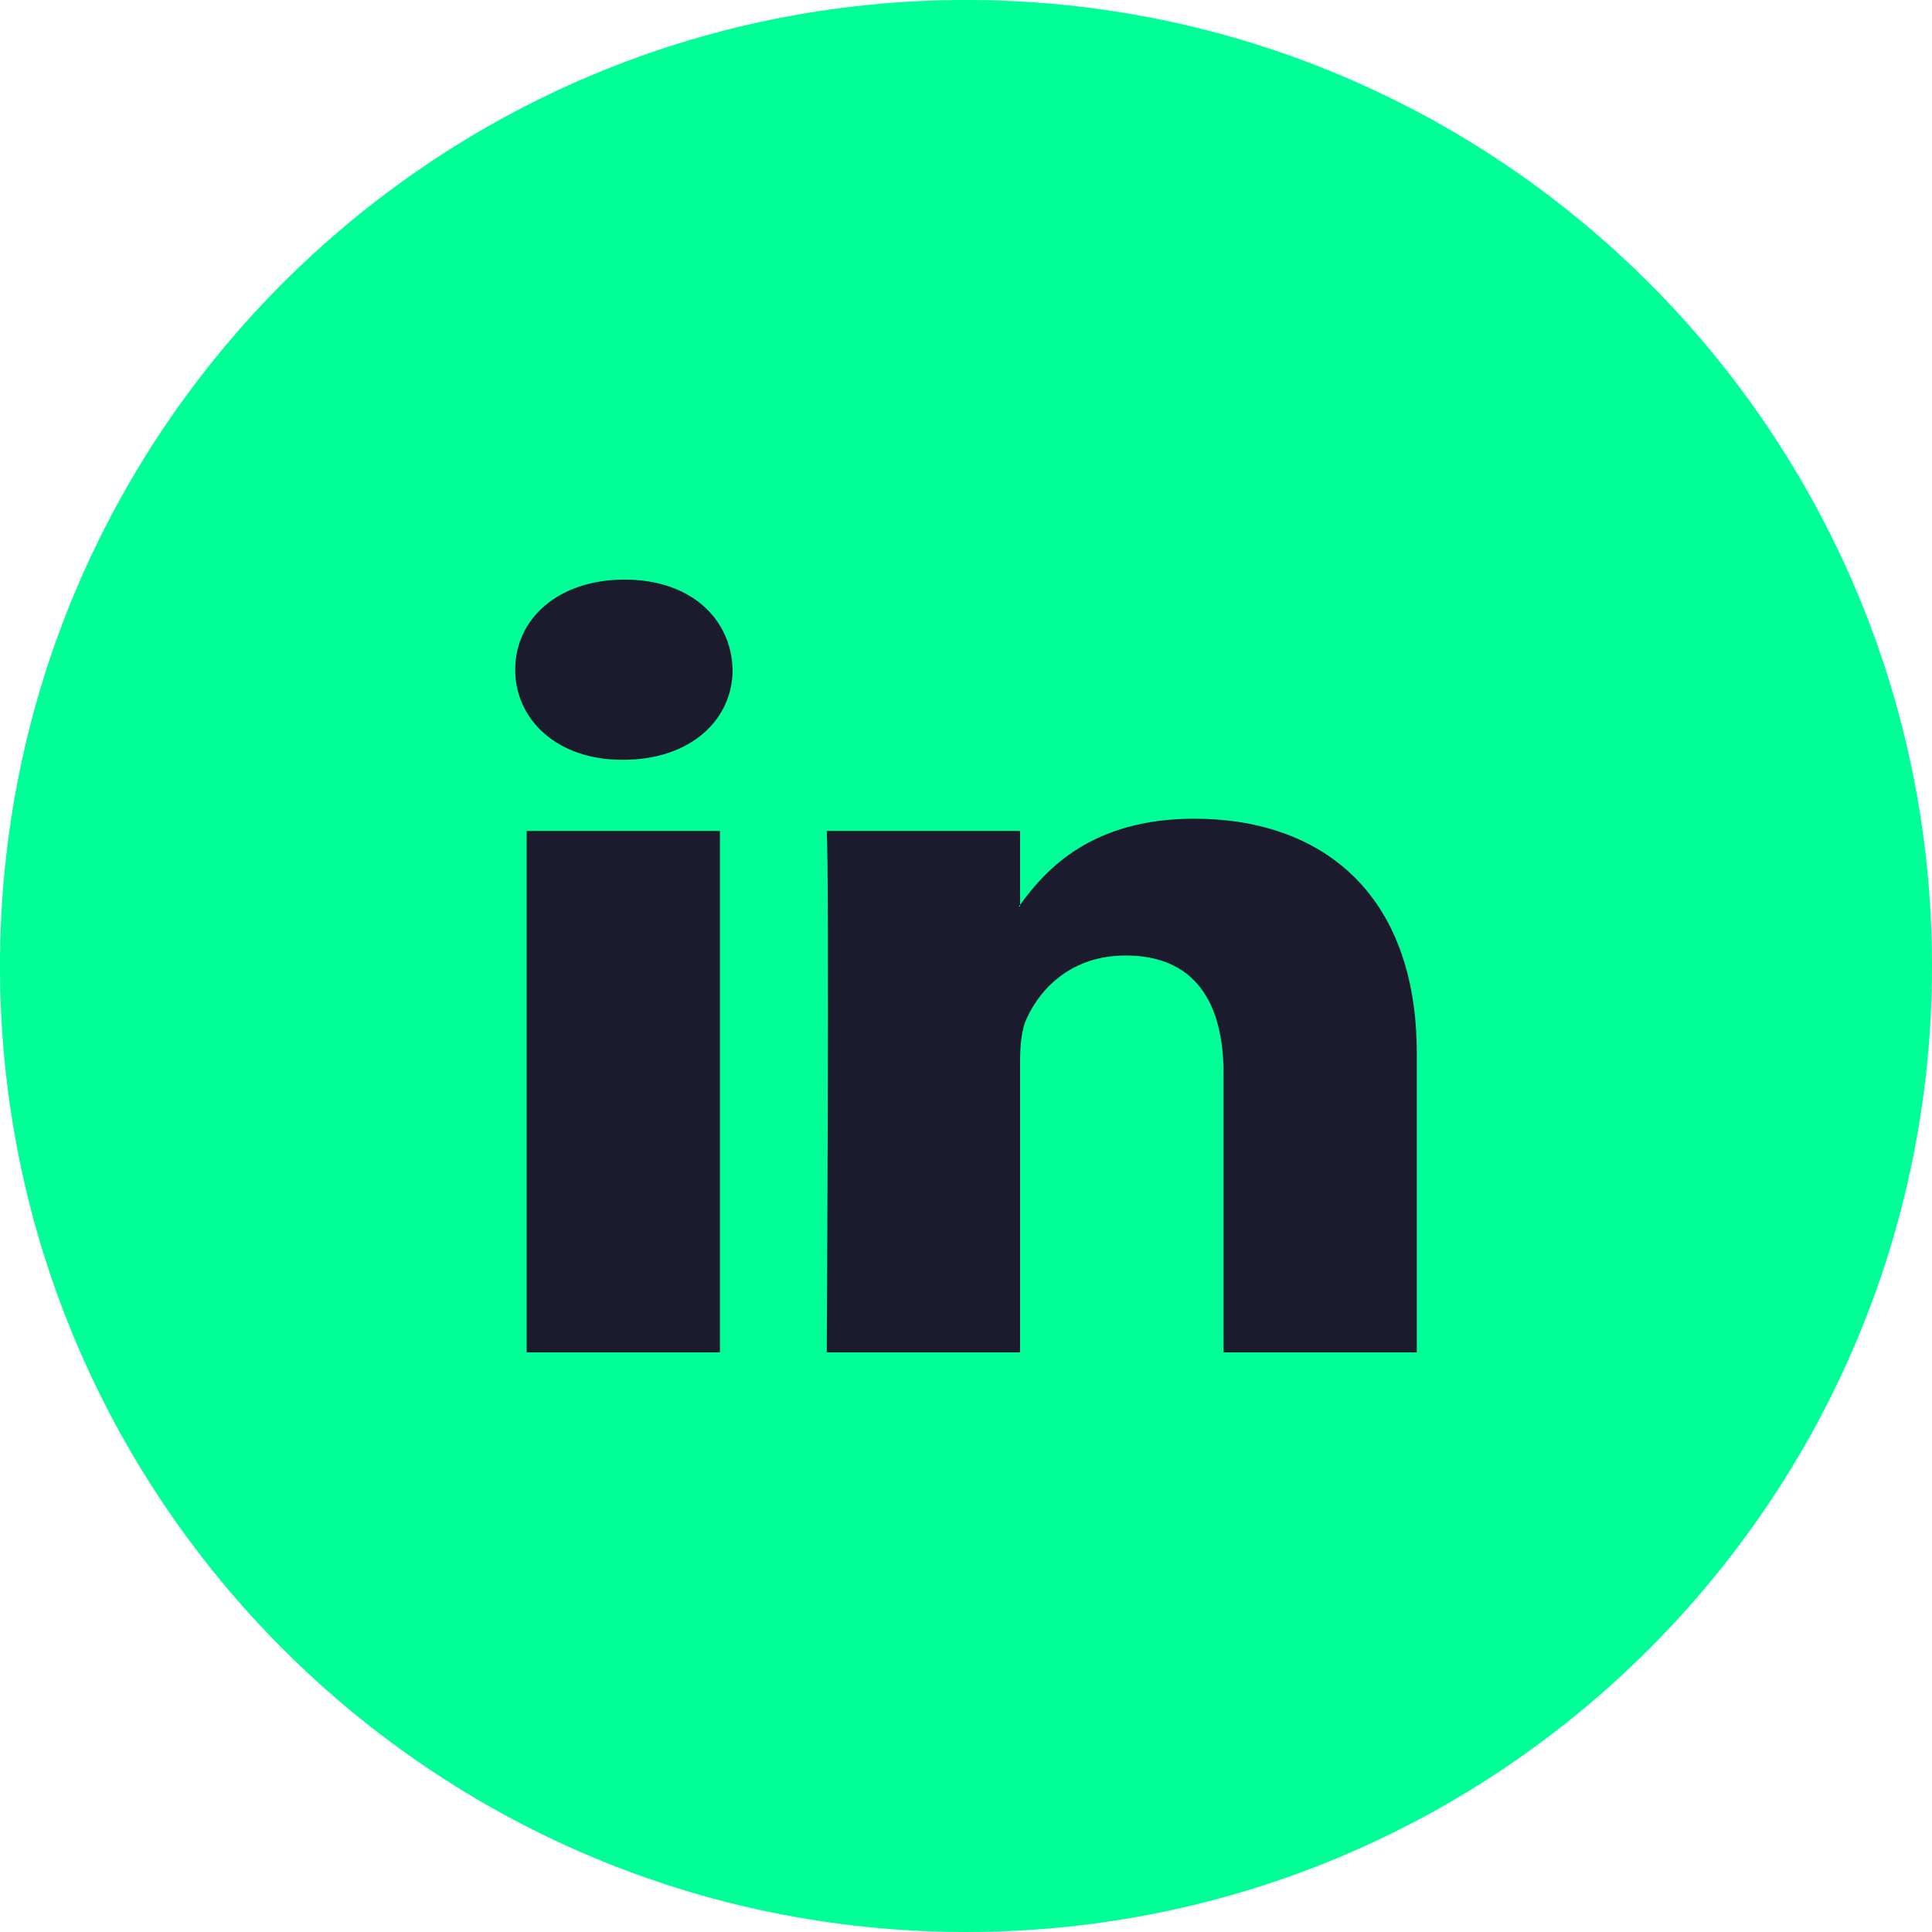 <svg width="30" height="30" viewBox="0 0 30 30" fill="none" xmlns="http://www.w3.org/2000/svg">
<g clip-path="url(#clip0_368_569)">
<path d="M15 30C23.284 30 30 23.284 30 15C30 6.716 23.284 0 15 0C6.716 0 0 6.716 0 15C0 23.284 6.716 30 15 30Z" fill="#00FF97"/>
<path d="M22 16.357V21H18.999V16.668C18.999 15.58 18.565 14.837 17.479 14.837C16.649 14.837 16.157 15.337 15.939 15.822C15.86 15.995 15.84 16.235 15.84 16.478V21H12.838C12.838 21 12.879 13.662 12.838 12.903H15.84V14.05C15.834 14.059 15.825 14.068 15.82 14.077H15.84V14.05C16.239 13.5 16.95 12.713 18.545 12.713C20.52 12.713 22 13.87 22 16.357ZM9.698 9C8.672 9 8 9.605 8 10.399C8 11.176 8.652 11.798 9.659 11.798H9.678C10.725 11.798 11.376 11.176 11.376 10.399C11.356 9.605 10.725 9 9.698 9ZM8.178 21H11.179V12.903H8.178V21Z" fill="#1C1B2E"/>
</g>
<defs>
<clipPath id="clip0_368_569">
<rect width="30" height="30" fill="white"/>
</clipPath>
</defs>
</svg>
